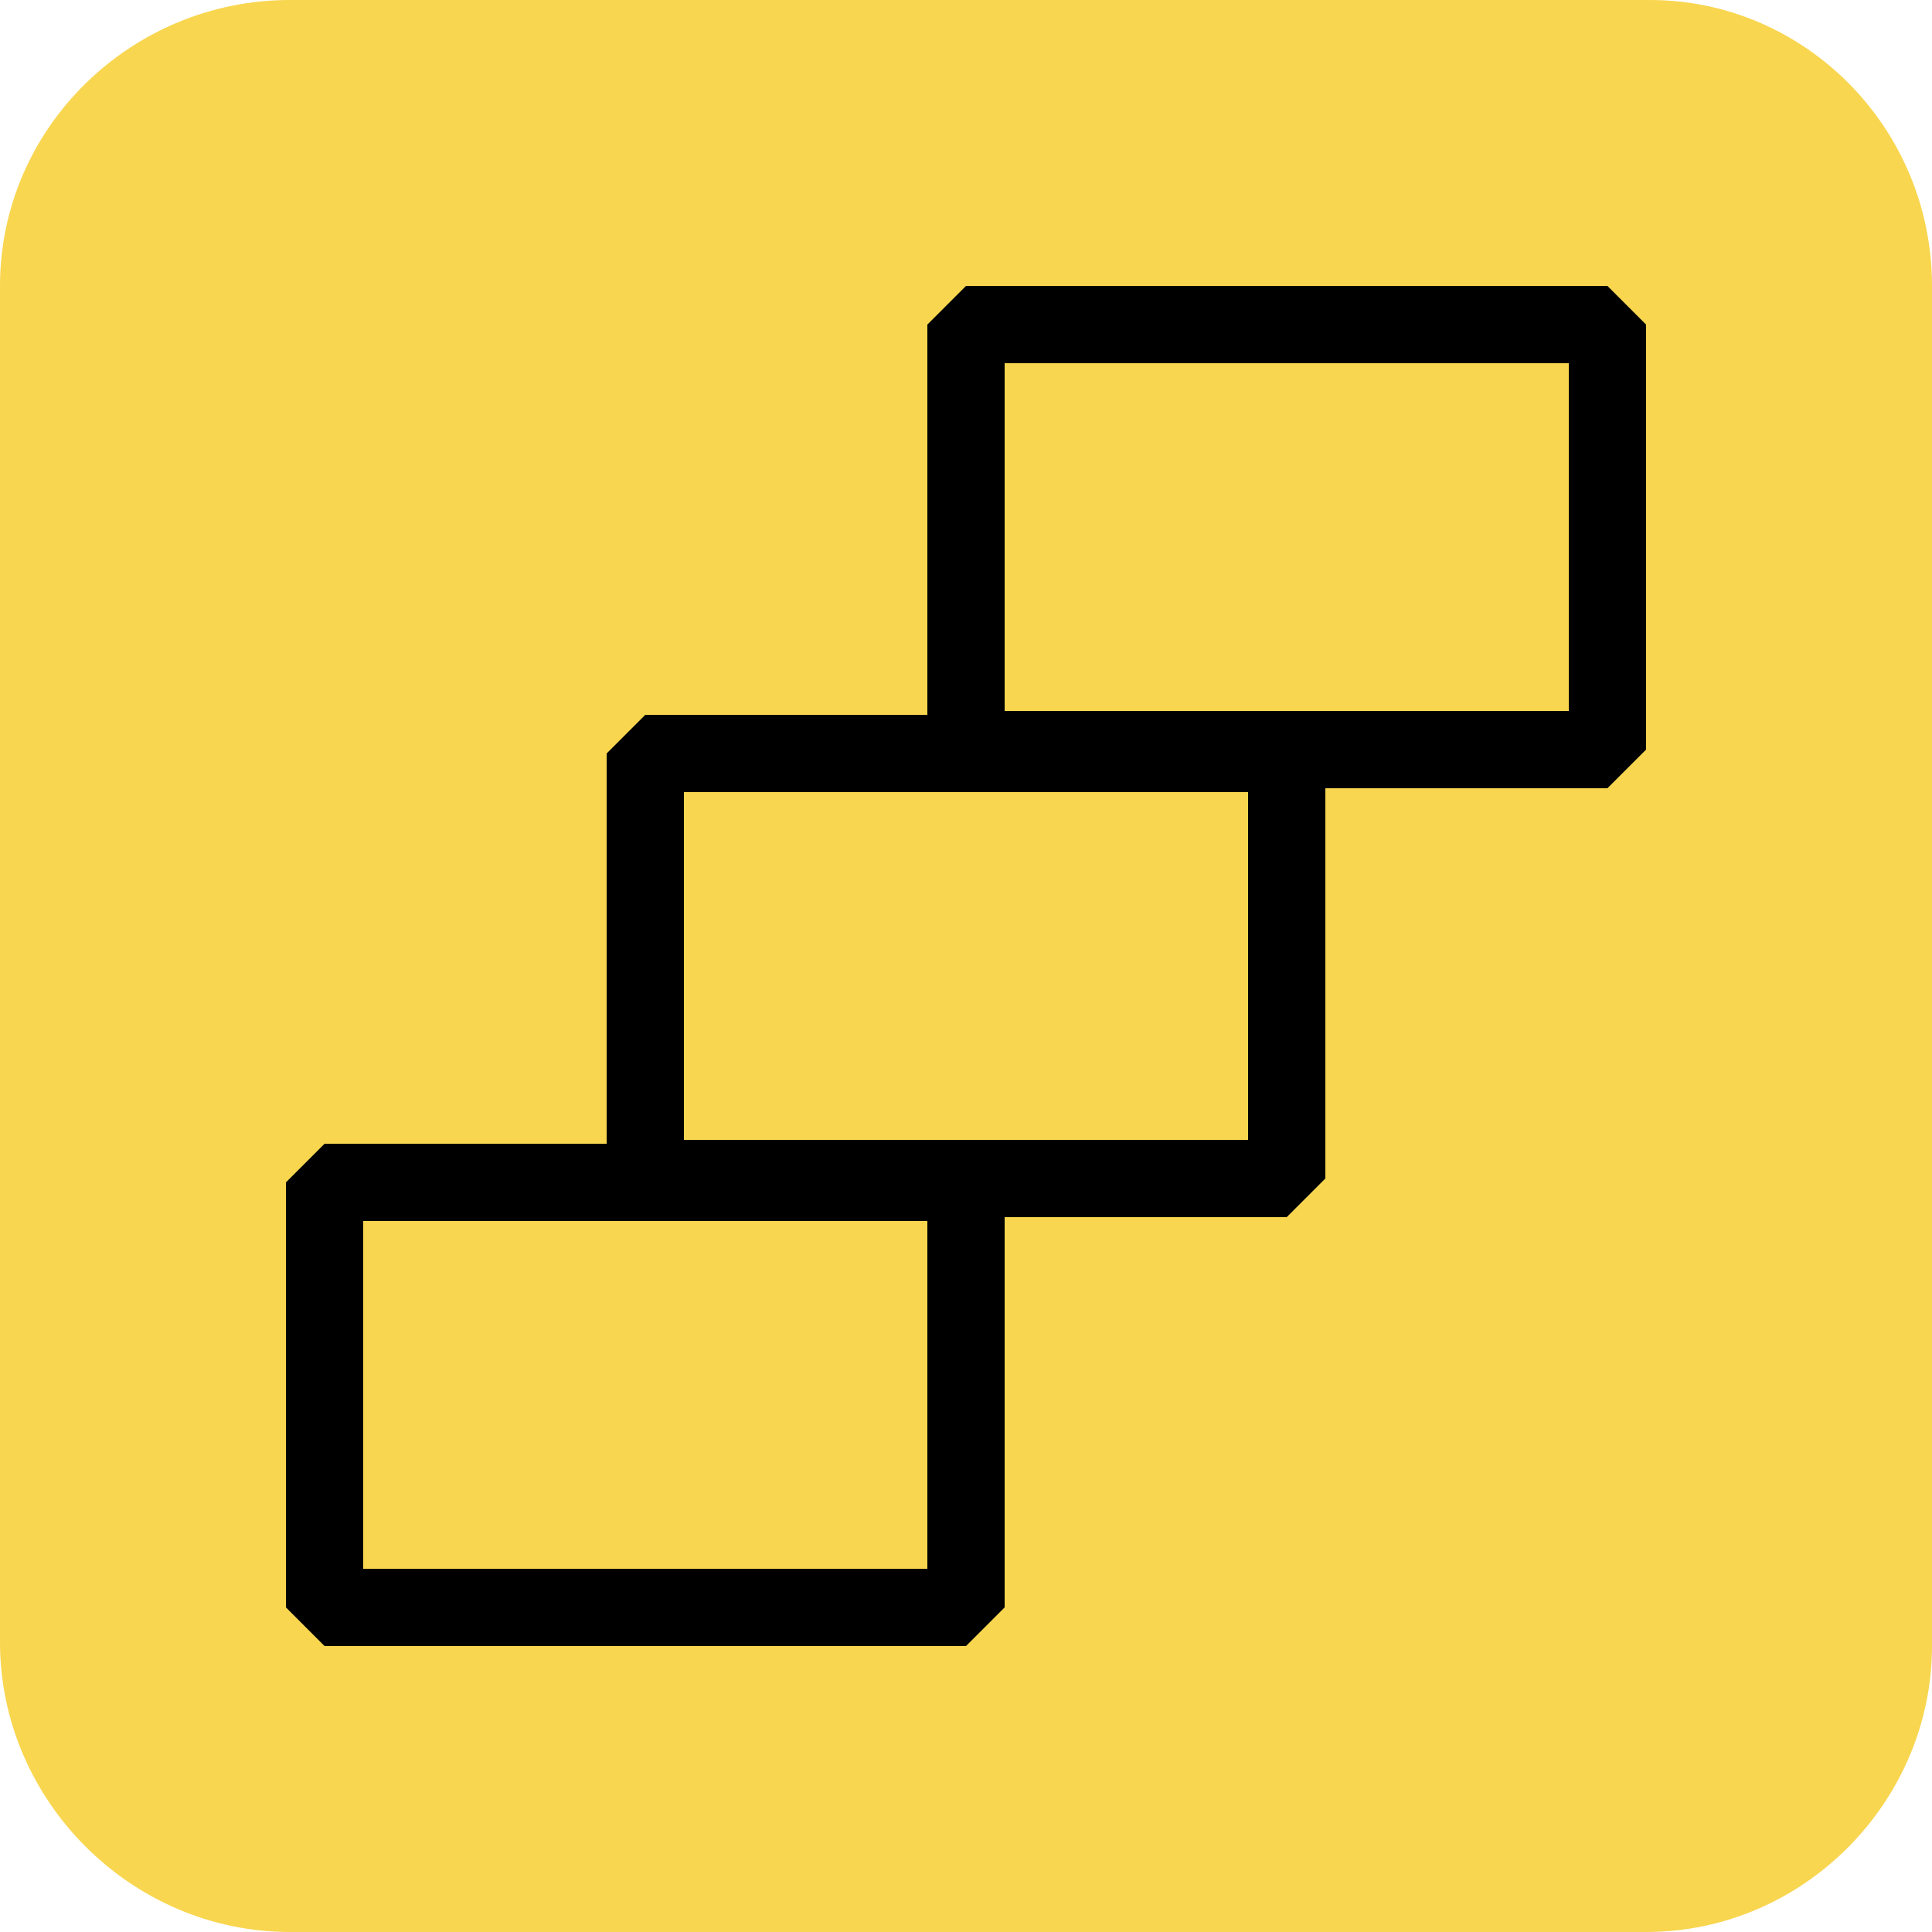 <?xml version="1.0" encoding="utf-8"?>
<!-- Generator: Adobe Illustrator 27.0.0, SVG Export Plug-In . SVG Version: 6.00 Build 0)  -->
<svg version="1.1" xmlns="http://www.w3.org/2000/svg" xmlns:xlink="http://www.w3.org/1999/xlink" x="0px" y="0px"
	 viewBox="0 0 50 50" style="enable-background:new 0 0 50 50;" xml:space="preserve">
<style type="text/css">
	.st0{fill:#FFFFFF;}
	.st1{fill:#23E7BF;}
	.st2{fill:#F8D64F;}
	.st3{fill:#A8A3CC;}
	.st4{fill:none;stroke:#000000;stroke-width:2;stroke-linejoin:bevel;stroke-miterlimit:10;}
	.st5{fill:#F8B762;}
	.st6{fill:none;stroke:#000000;stroke-width:2;stroke-linejoin:round;stroke-miterlimit:10;}
	.st7{fill:none;stroke:#000000;stroke-width:2;stroke-linecap:round;stroke-linejoin:round;stroke-miterlimit:10;}
	.st8{fill:none;stroke:#000000;stroke-width:1.948;stroke-linejoin:bevel;stroke-miterlimit:10;}
	.st9{fill:none;stroke:#000000;stroke-width:1.874;stroke-linejoin:bevel;stroke-miterlimit:10;}
</style>
<g id="Layer_3">
</g>
<g id="Layer_1">
	<path class="st2" d="M42.6,50H7.5C3.4,50,0,46.6,0,42.5V7.4C0,3.3,3.4,0,7.5,0h35.2C46.7,0,50,3.3,50,7.4v35.2
		C50,46.6,46.7,50,42.6,50z"/>
</g>
<g id="Layer_2">
	<rect x="8.4" y="30.6" class="st4" width="16.6" height="11"/>
	<rect x="16.7" y="19.5" class="st4" width="16.6" height="11"/>
	<rect x="25" y="8.4" class="st4" width="16.6" height="11"/>
</g>
</svg>
